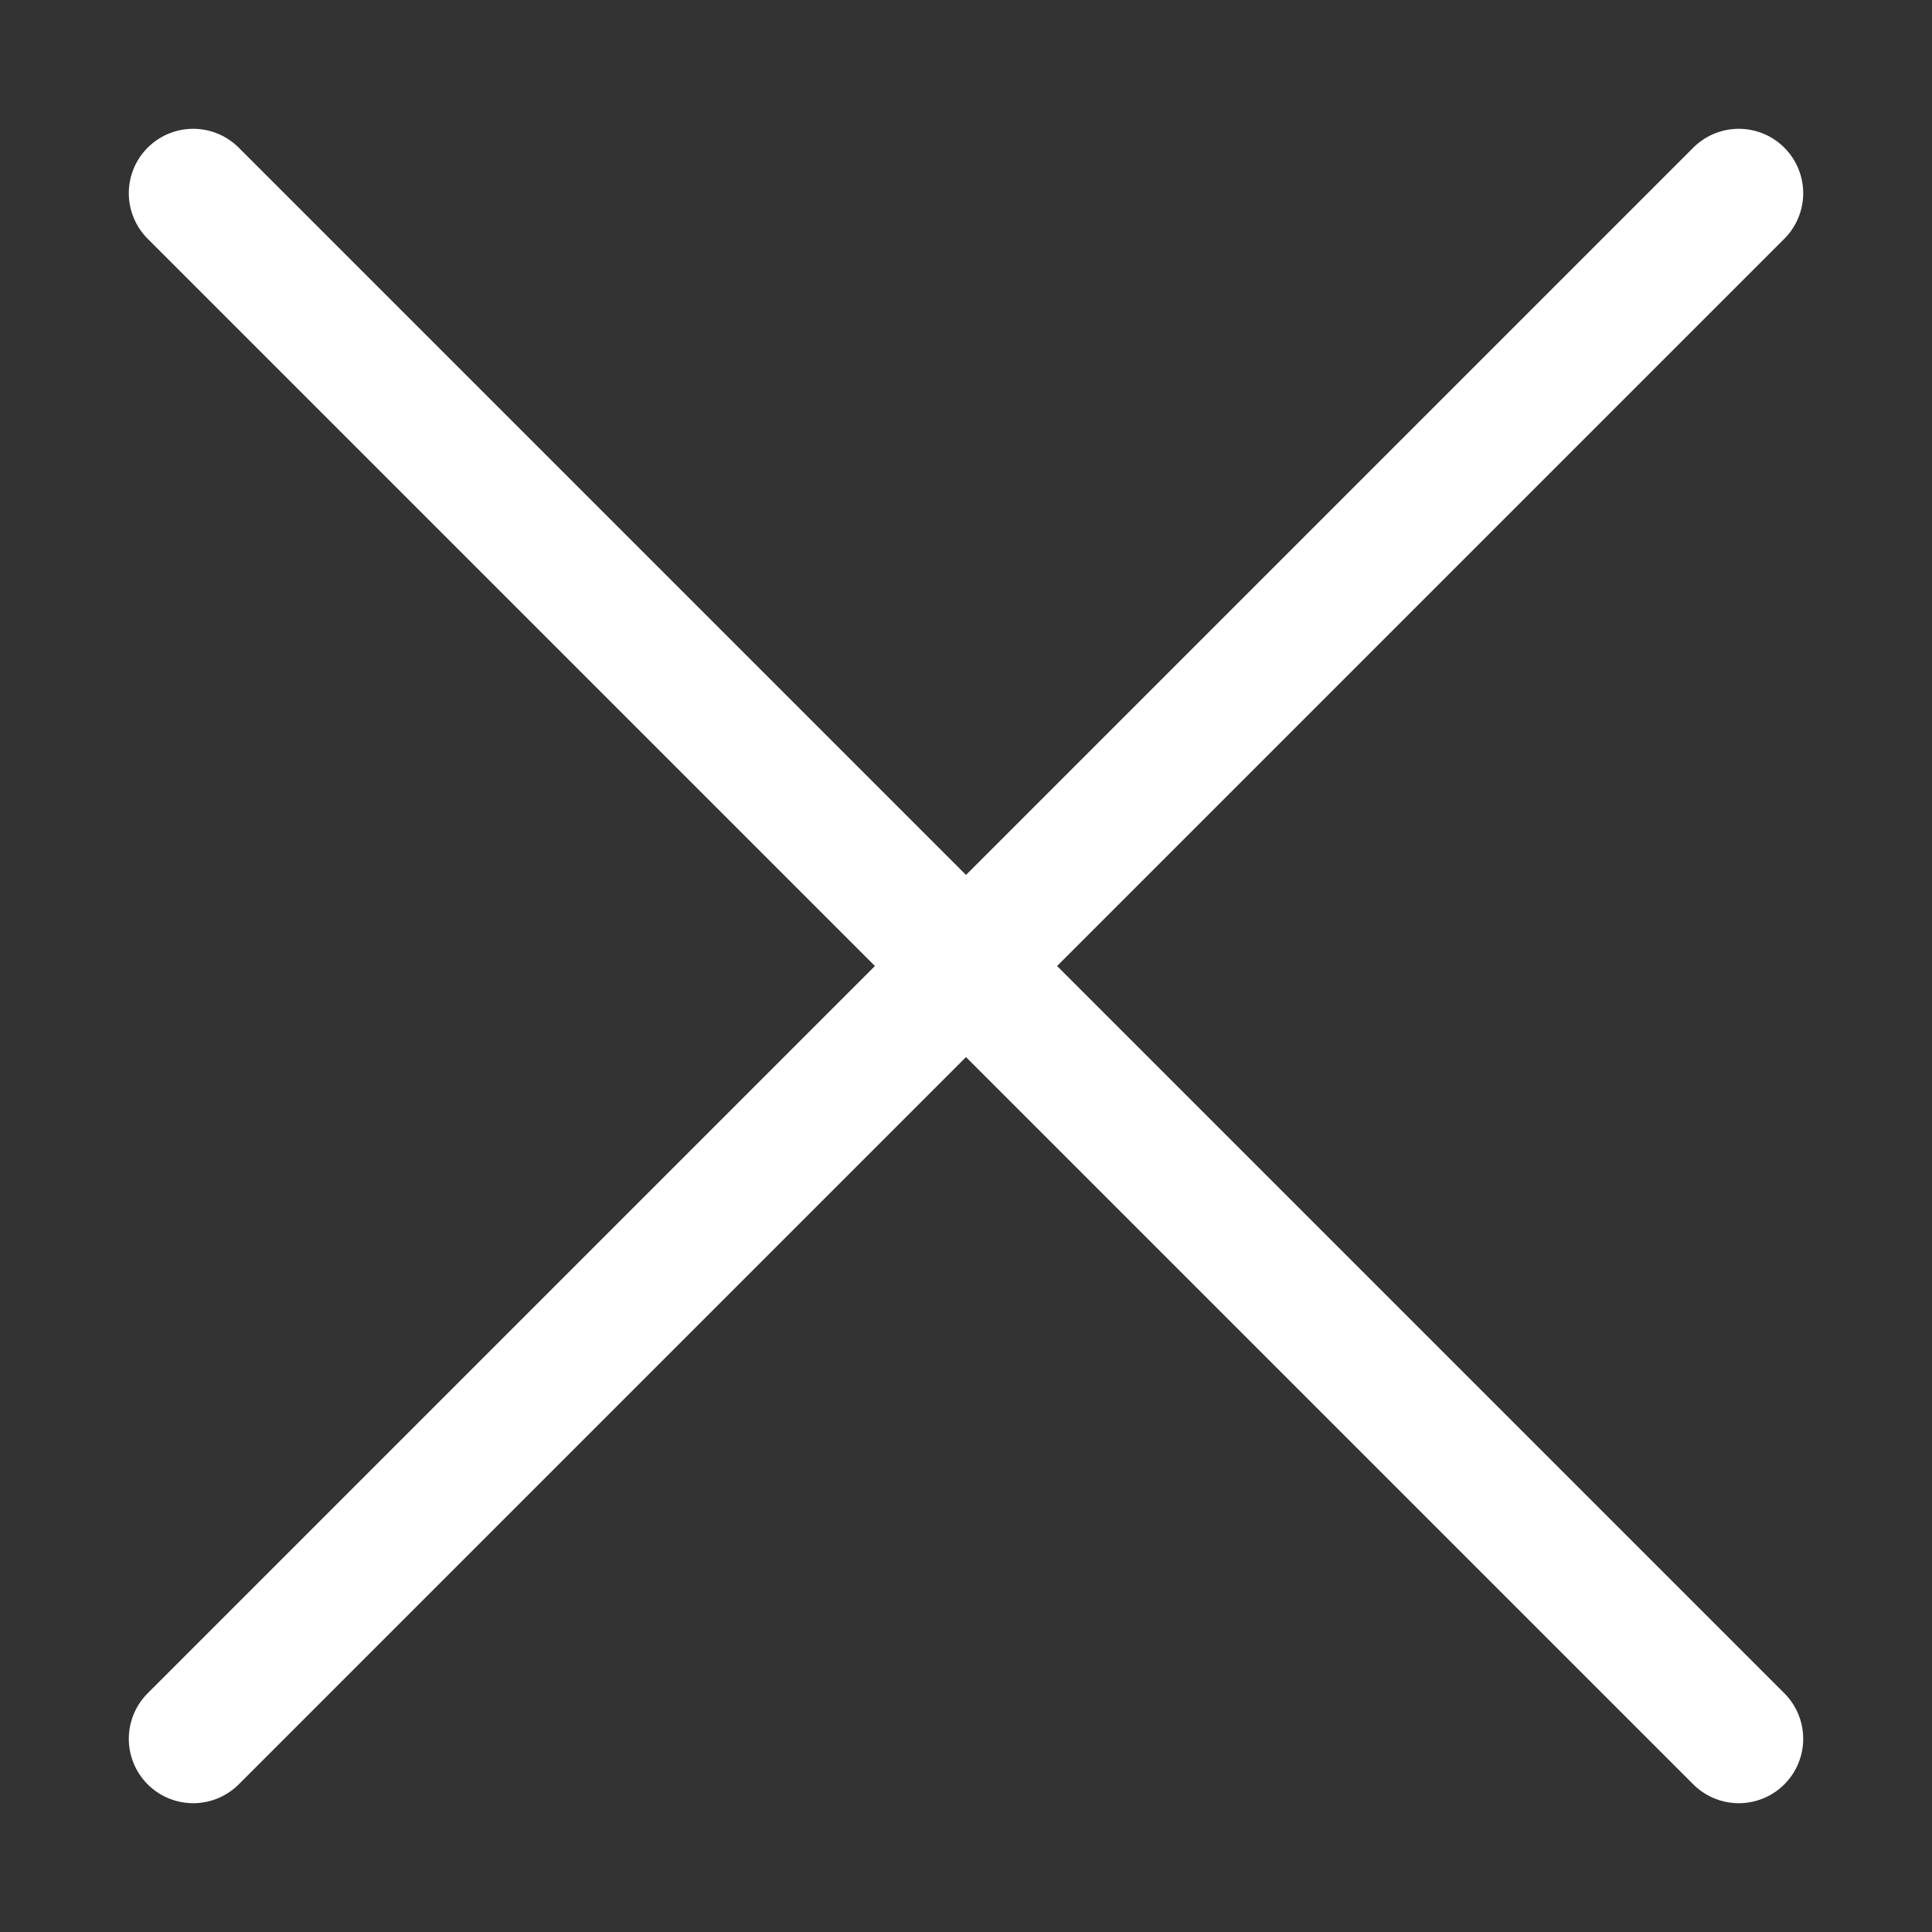 <svg width="30" height="30" viewBox="0 0 30 30" fill="none" xmlns="http://www.w3.org/2000/svg">
<rect x="0" y="0" width="30" height="30" fill="#333333" stroke="none"/>
<g clip-path="url(#clip0_626_26799)">
<path d="M3 3L27 27" stroke="white" stroke-width="2" stroke-linecap="round" stroke-linejoin="round"/>
<path d="M27 3L3 27" stroke="white" stroke-width="2" stroke-linecap="round" stroke-linejoin="round"/>
</g>
<defs>
<clipPath id="clip0_626_26799">
<rect width="30" height="30" fill="white"/>
</clipPath>
</defs>
</svg>
